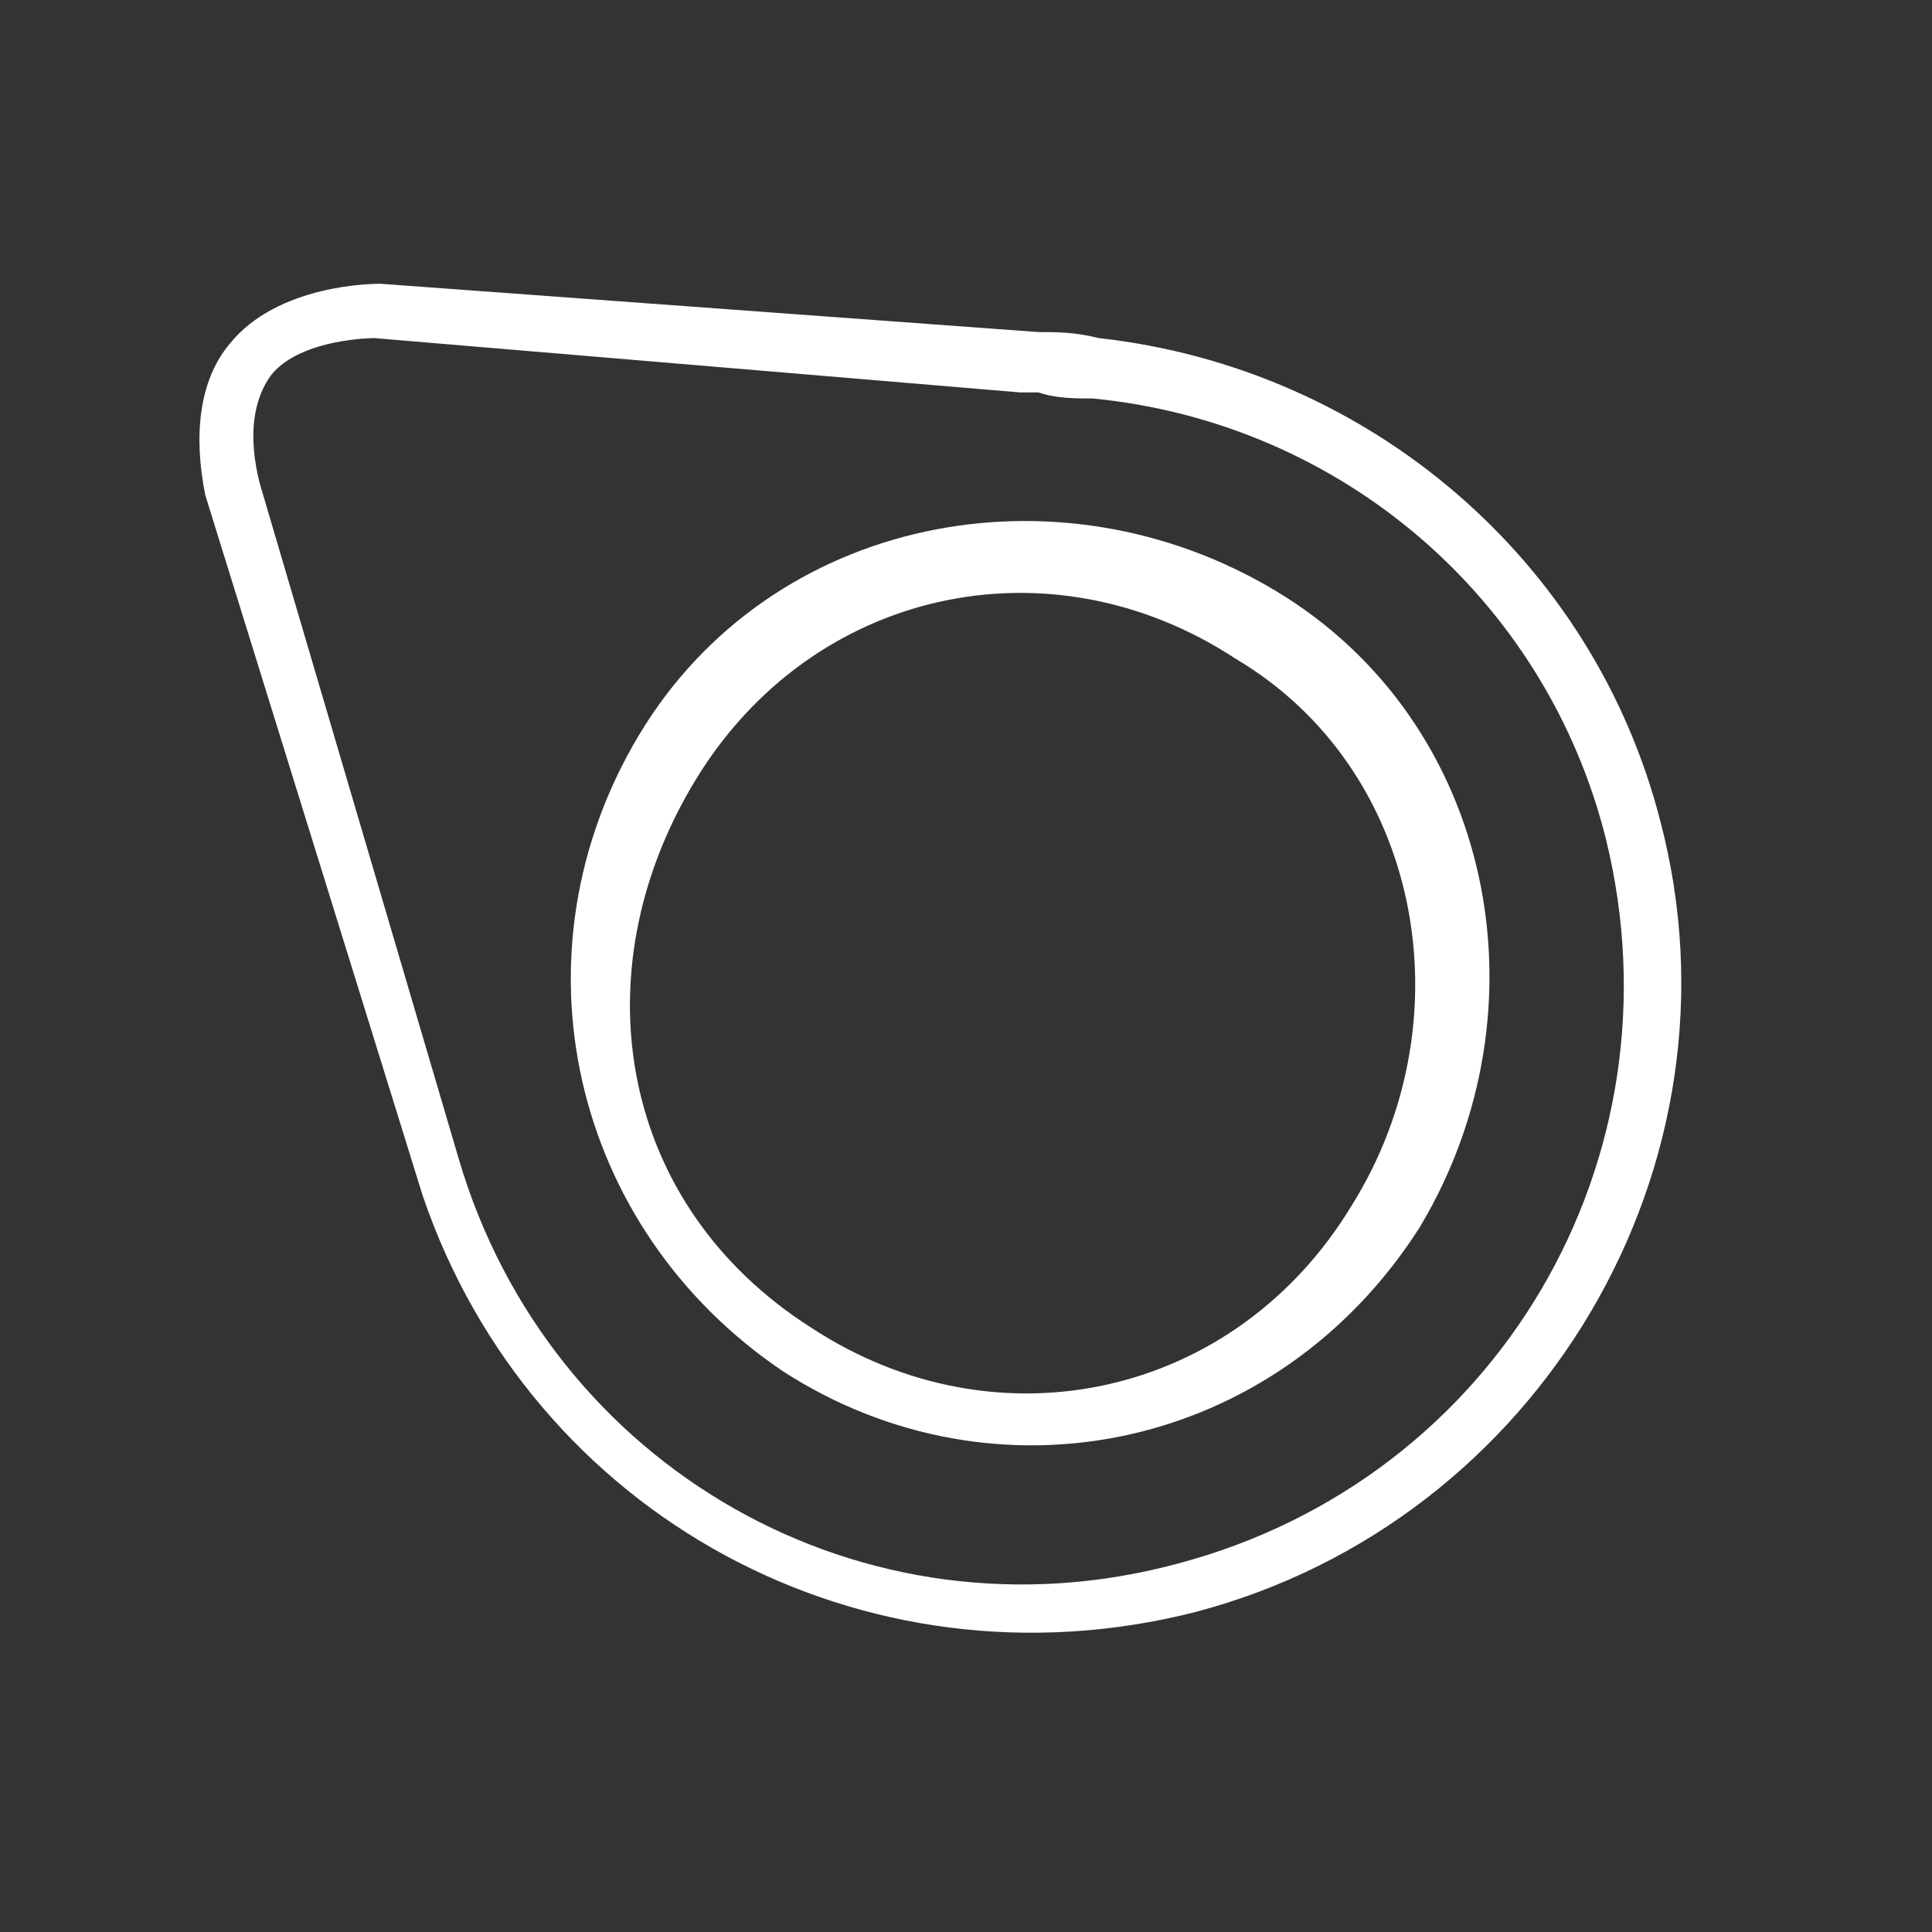 <?xml version="1.0" encoding="utf-8"?>
<!-- Generator: Adobe Illustrator 27.3.1, SVG Export Plug-In . SVG Version: 6.00 Build 0)  -->
<svg version="1.1" id="Livello_2_00000170978204322004597500000012087078033976147390_"
	 xmlns="http://www.w3.org/2000/svg" xmlns:xlink="http://www.w3.org/1999/xlink" x="0px" y="0px" viewBox="0 0 32 32"
	 style="enable-background:new 0 0 32 32;" xml:space="preserve">
<rect x="0" y="0" width="32" height="32" fill="#333333" stroke="none"/>
<style type="text/css">
	.st0{fill:#FFFFFF;stroke:#FFFFFF;stroke-width:0.5;stroke-miterlimit:10;}
	.st1{fill:#FFFFFF;}
</style>
<g>
	<path class="st0" d="M13.1,22.5c-3.4-2.3-4.4-6.7-2.3-10.2s6.7-4.4,10.2-2.3s4.4,6.7,2.3,10.2C21,23.8,16.5,24.7,13.1,22.5z
		 M20.6,10.7c-3.2-2.1-7.3-1.2-9.3,2.1s-1.3,7.3,2,9.4c3.2,2.1,7.3,1.2,9.3-2.1C24.6,16.9,23.8,12.6,20.6,10.7z"/>
</g>
<g>
	<path class="st1" d="M3.4,8.2C3.2,7.2,3.3,6.3,3.8,5.7c0.8-1,2.4-1,2.5-1l10.9,0.8c0.3,0,0.6,0,1,0.1c4.5,0.5,8.2,3.7,9.3,8
		c1.5,5.7-2,11.6-7.7,13.1c-5.5,1.4-11-1.6-12.8-6.9l0,0L3.4,8.2C3.4,8.2,3.4,8.2,3.4,8.2z M6.2,5.6c0,0-1.2,0-1.7,0.6
		C4.2,6.6,4.1,7.2,4.3,8l3.3,11.2l0,0c1.5,5.1,6.7,8.1,11.9,6.7c5.3-1.4,8.4-6.7,7.1-12c-1-4-4.4-6.9-8.5-7.3c-0.3,0-0.6,0-0.9-0.1
		l0,0l-0.3,0l0,0L6.2,5.6L6.2,5.6z"/>
</g>
</svg>

